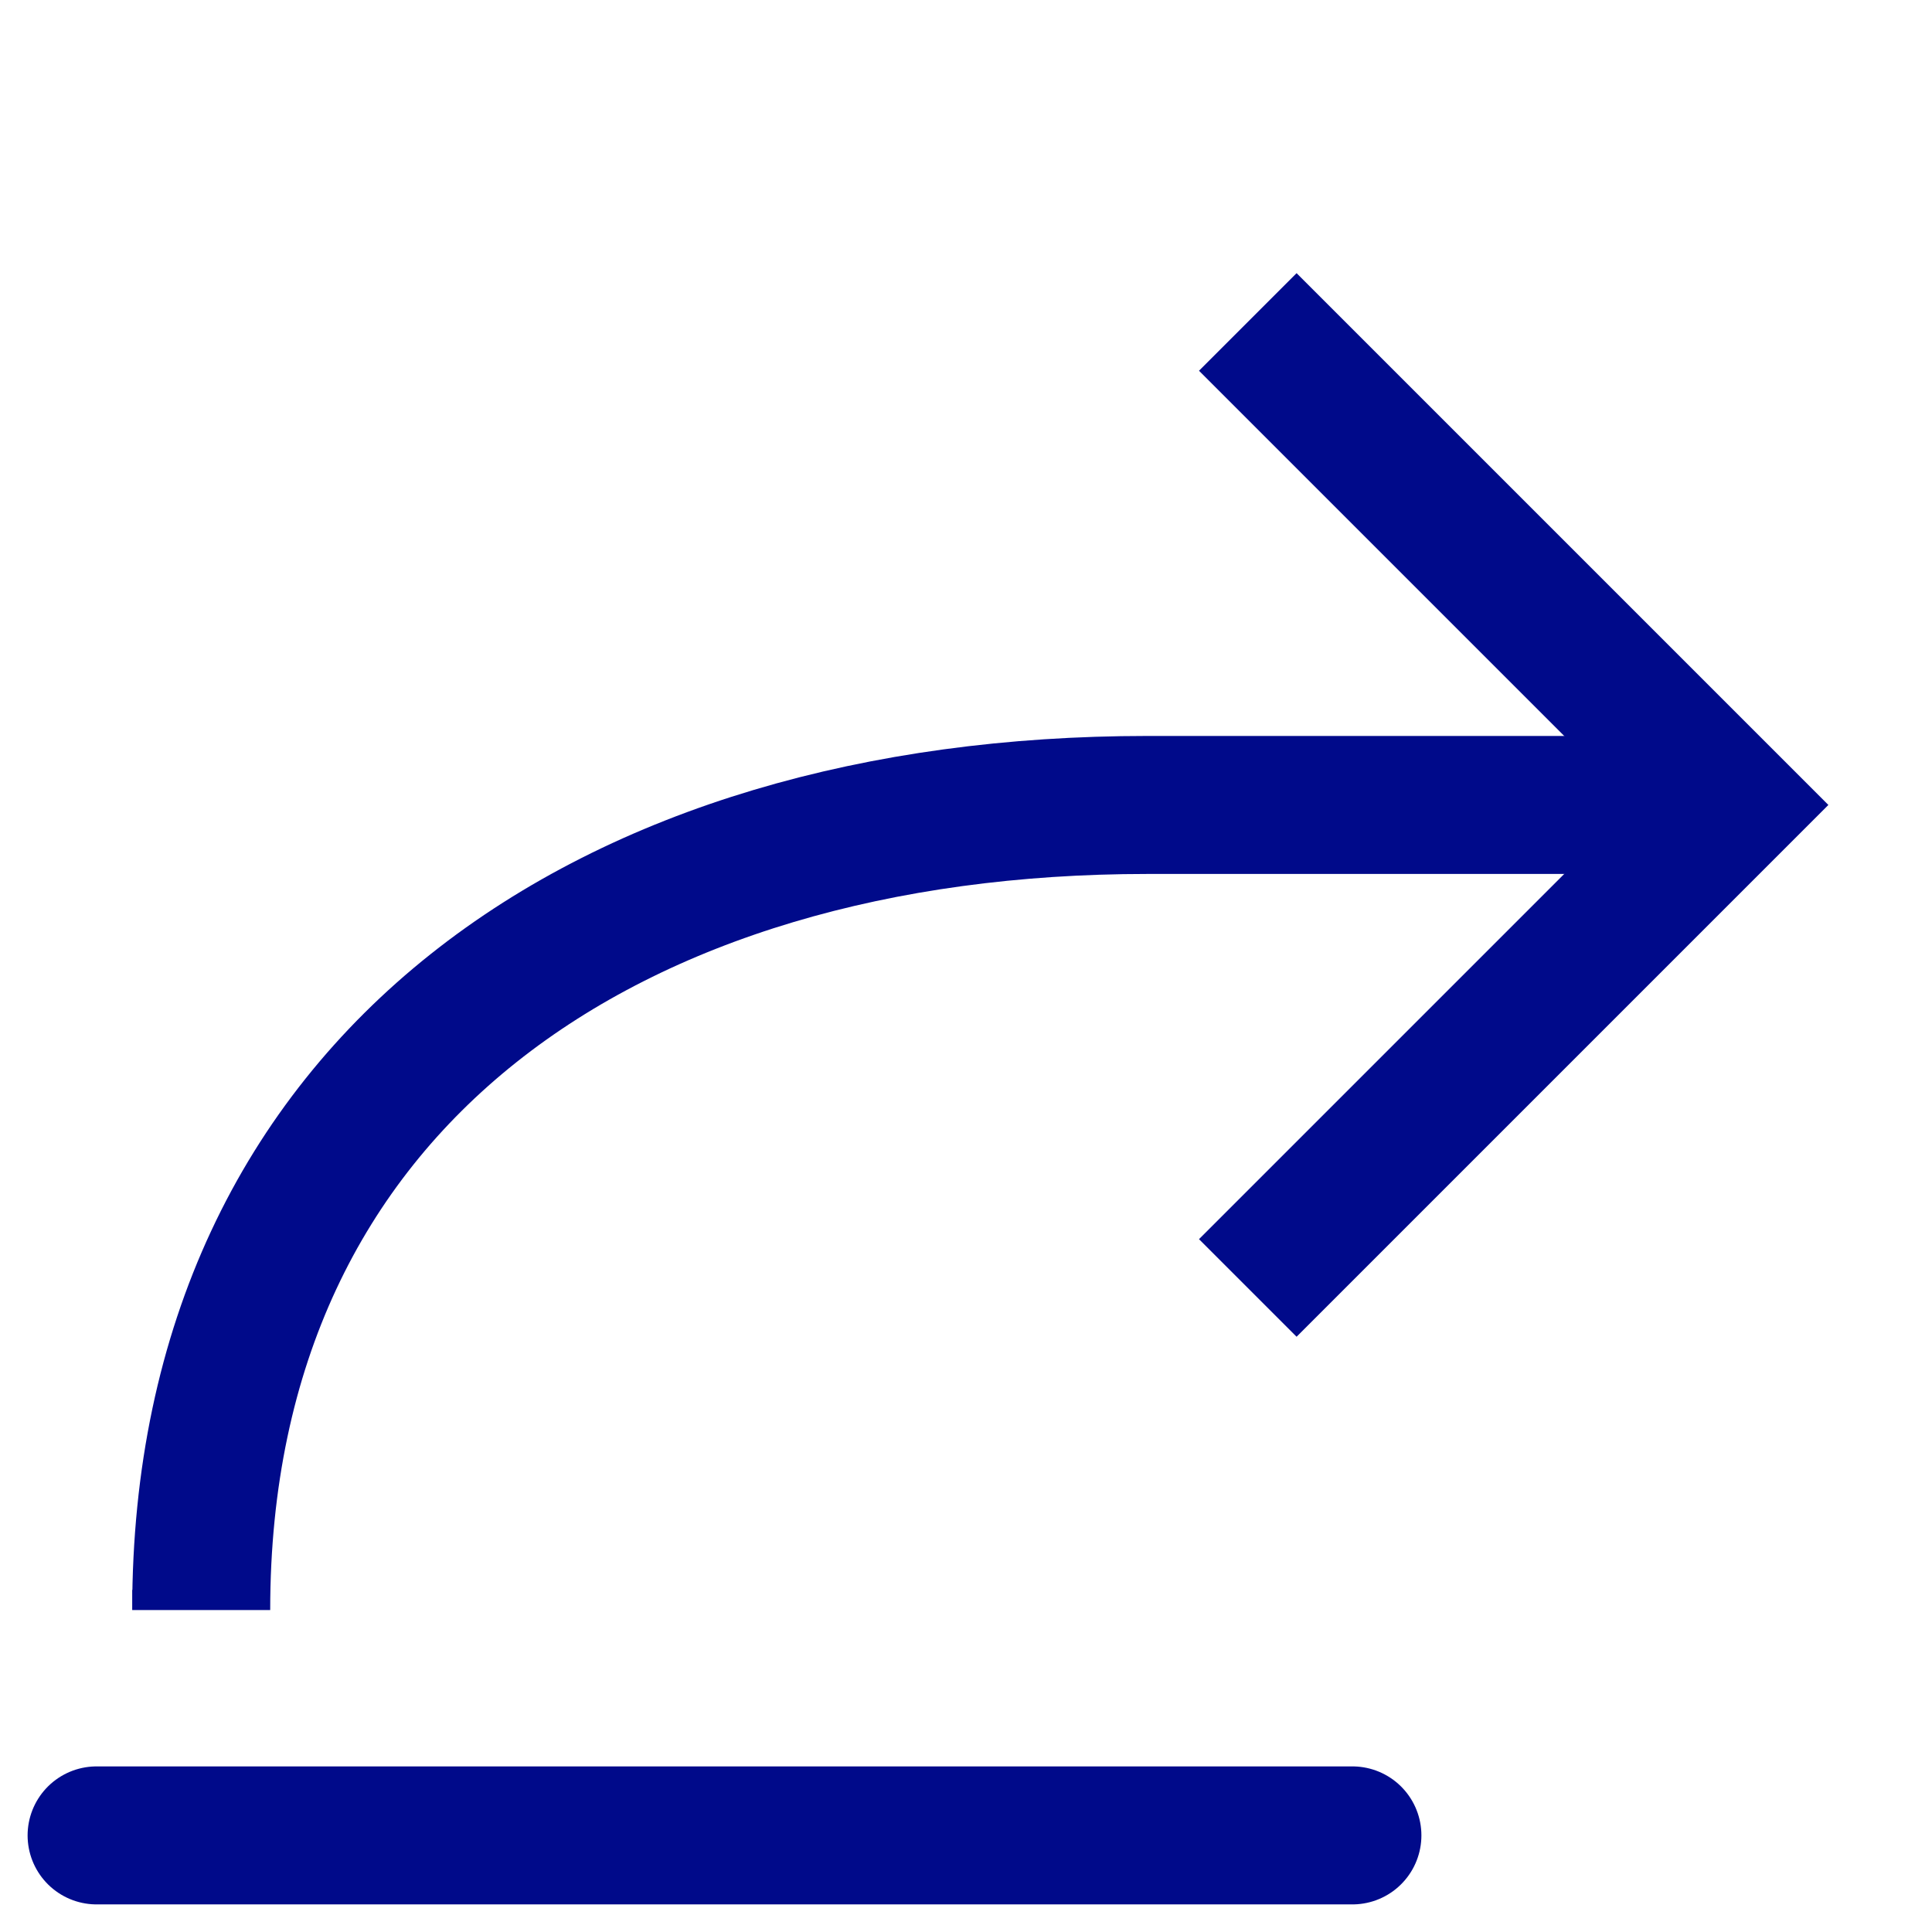 <?xml version="1.0" encoding="UTF-8"?> <svg xmlns="http://www.w3.org/2000/svg" width="14" height="14" viewBox="0 0 14 14" fill="none"><path d="M12.542 5.833H8.313C4.433 5.833 1.458 7.817 1.458 11.667V11.521" stroke="#000A8A" stroke-miterlimit="10"></path><path d="M9.042 2.333L12.542 5.833L9.042 9.333" stroke="#000A8A" stroke-miterlimit="10"></path><path d="M0.7 13.3H9.8" stroke="#000A8A" stroke-linecap="round"></path></svg> 